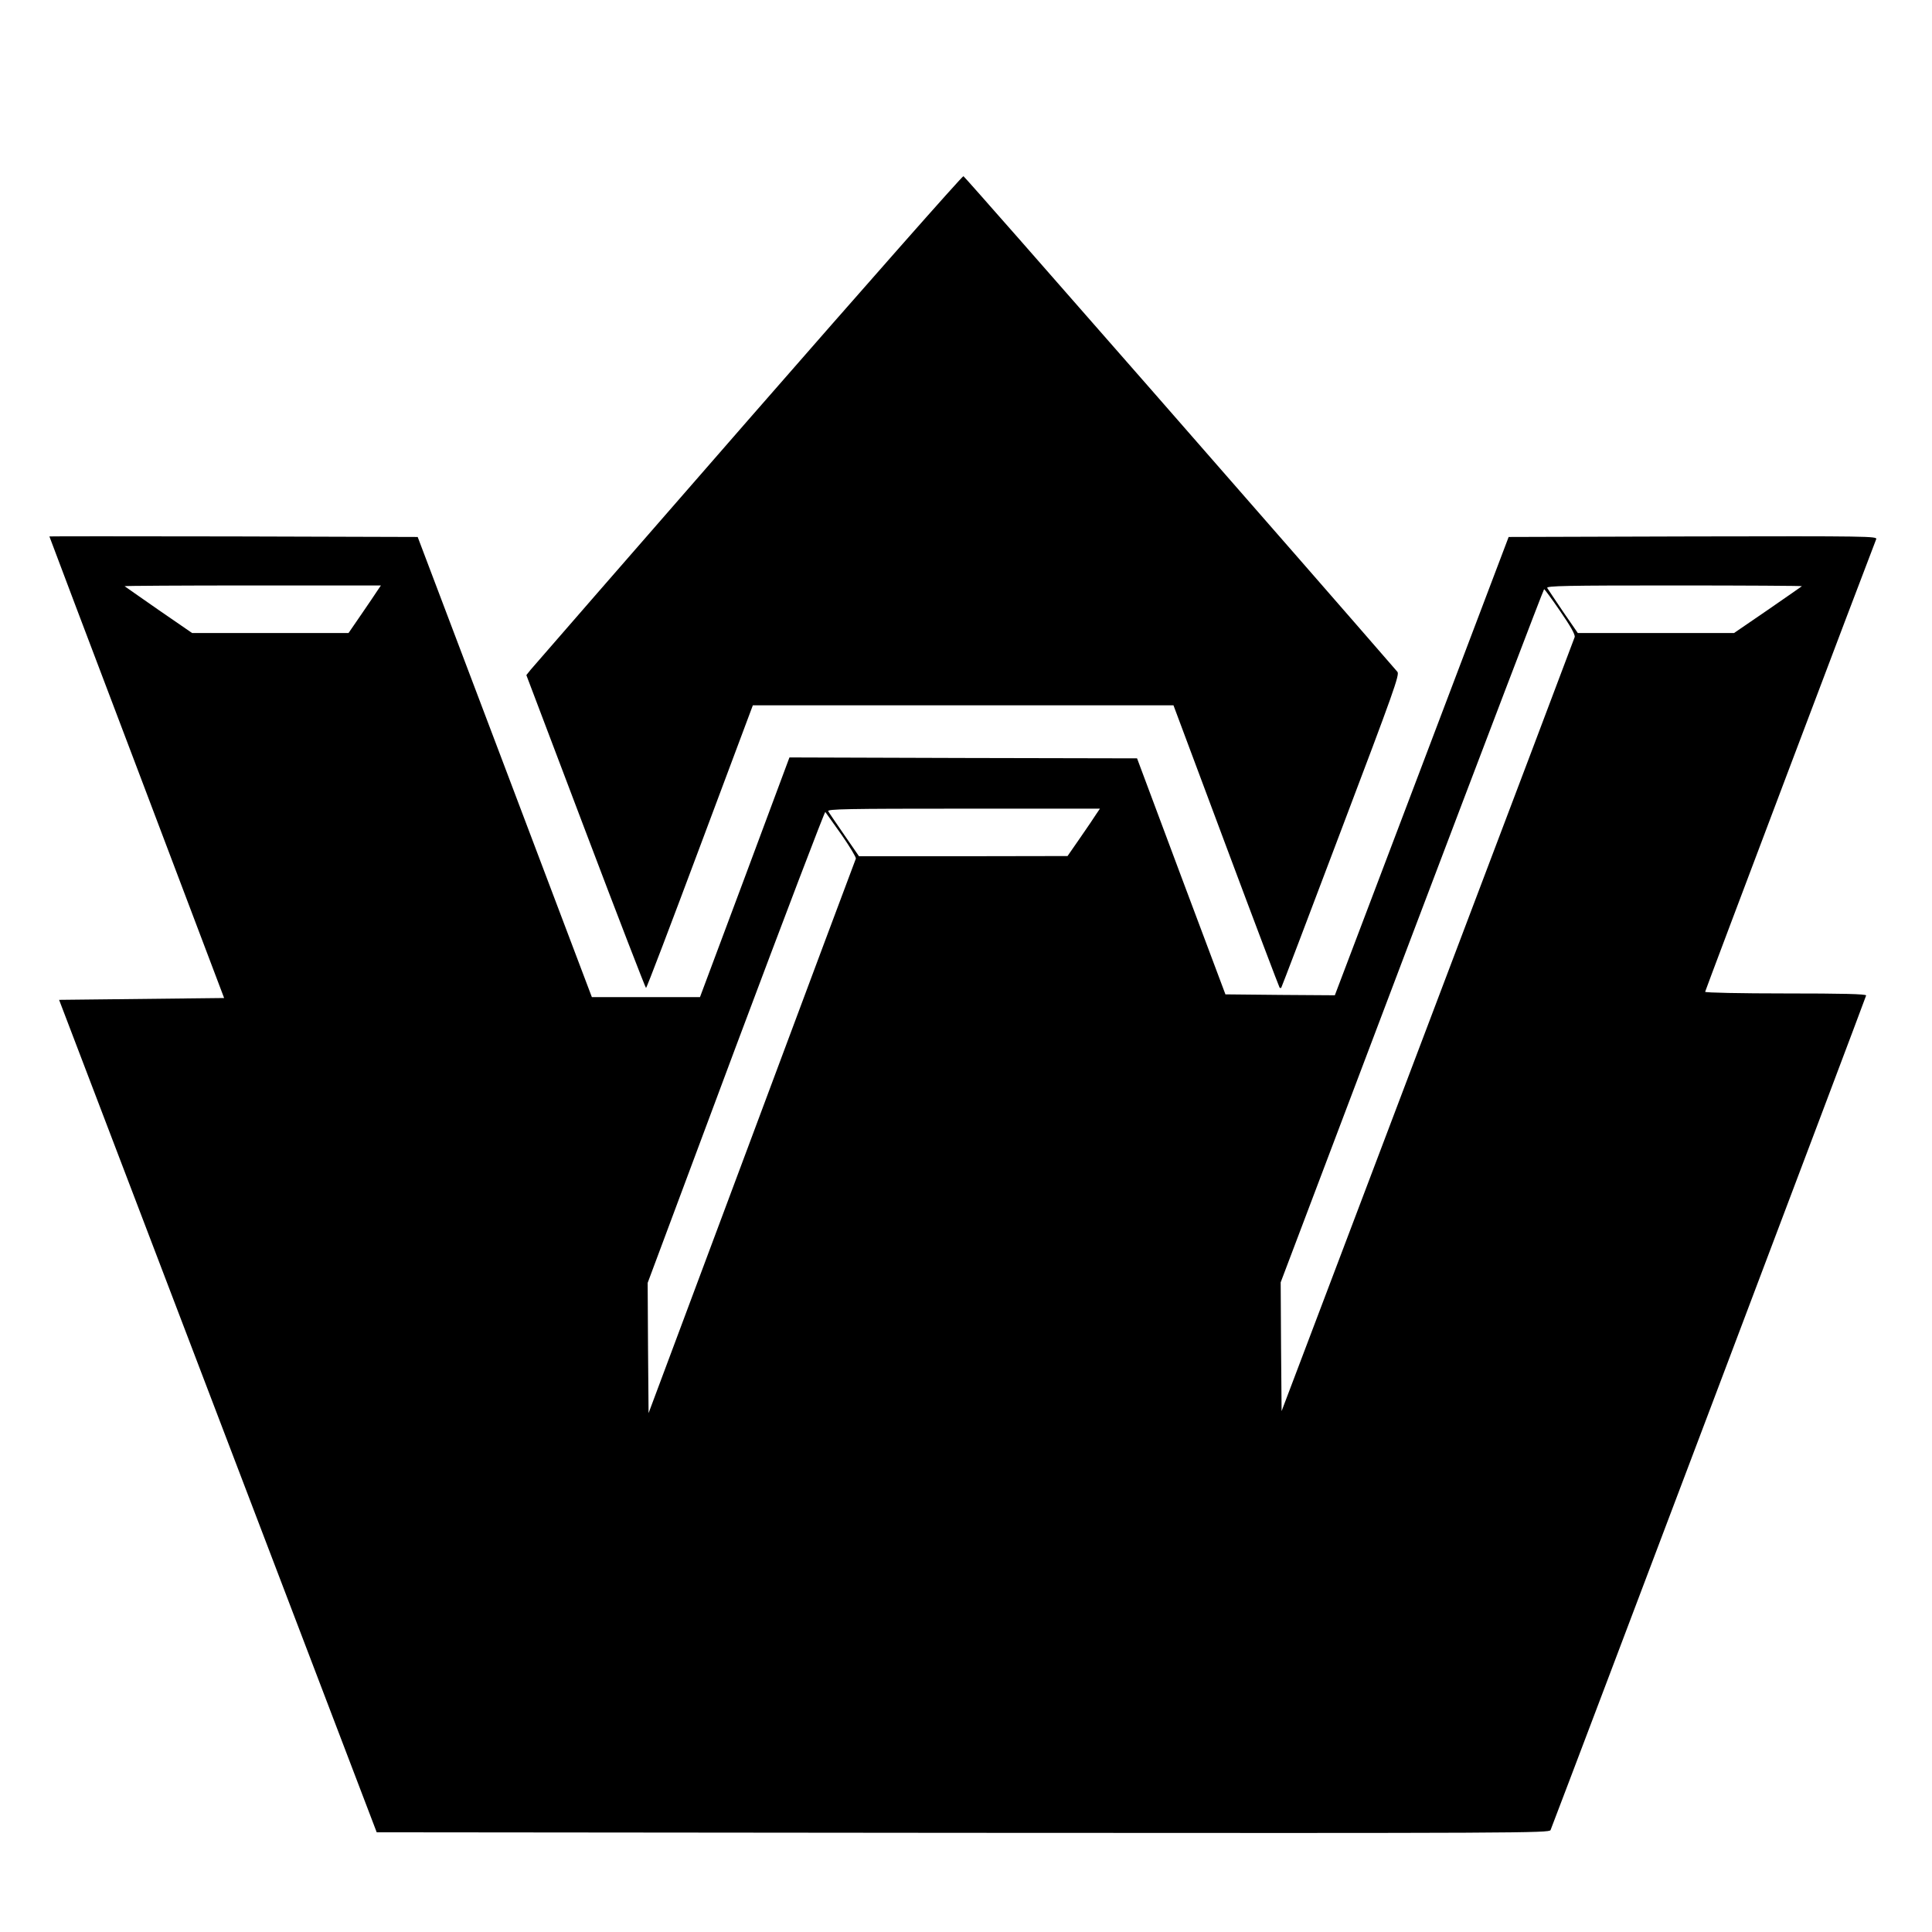 <?xml version="1.0" encoding="UTF-8" standalone="yes"?>
<svg version="1.0" xmlns="http://www.w3.org/2000/svg" width="1056" height="1056" viewBox="0 0 1056 1056" preserveAspectRatio="xMidYMid meet">
  <g transform="translate(0,1056) scale(0.1,-0.1)" fill="#000000" stroke="none">
    <path d="M4090 8265 c-641 -735 -1176 -1349 -1189 -1365 l-24 -30 324 -855
c178 -470 327 -855 330 -855 4 0 136 348 295 773 l289 772 1149 0 1150 0 287
-768 c158 -423 290 -771 293 -775 3 -3 7 -3 9 -1 2 2 149 388 326 857 290 765
322 855 309 870 -424 490 -2364 2708 -2372 2709 -6 2 -535 -598 -1176 -1332z"/>
    <path d="M270 7628 c0 -2 215 -570 478 -1263 l477 -1260 -451 -5 -451 -5 868
-2275 868 -2275 3204 -3 c3045 -2 3205 -1 3212 15 90 232 1725 4555 1725 4562
0 8 -131 11 -440 11 -244 0 -440 4 -440 9 0 6 888 2355 935 2474 7 16 -43 17
-1001 15 l-1008 -3 -475 -1253 -475 -1252 -299 2 -299 3 -242 645 -241 645
-950 2 -950 3 -244 -655 -245 -655 -295 0 -296 0 -476 1258 -476 1257 -1006 3
c-554 1 -1007 1 -1007 0z m1793 -296 c-10 -15 -49 -74 -88 -130 l-70 -102
-428 0 -427 0 -183 126 c-100 70 -184 128 -186 130 -2 2 312 4 698 4 l703 0
-19 -28z m7786 24 c-2 -2 -86 -60 -187 -130 l-184 -126 -427 0 -427 0 -80 116
c-43 64 -83 123 -87 130 -7 12 103 14 694 14 386 0 700 -2 698 -4z m-1321
-137 c57 -83 82 -127 79 -141 -3 -10 -365 -967 -804 -2125 l-798 -2106 -3 352
-2 352 717 1894 c395 1042 720 1895 723 1895 3 -1 43 -55 88 -121z m-2535
-1107 c-10 -16 -49 -74 -88 -130 l-70 -101 -570 -1 -570 0 -80 116 c-44 64
-84 122 -88 130 -7 12 102 14 738 14 l747 0 -19 -28z m-1393 -115 c45 -65 80
-123 78 -130 -3 -7 -259 -691 -569 -1522 l-564 -1509 -3 356 -2 356 482 1291
c266 710 486 1287 489 1283 3 -4 43 -60 89 -125z"/>
  </g>
</svg>